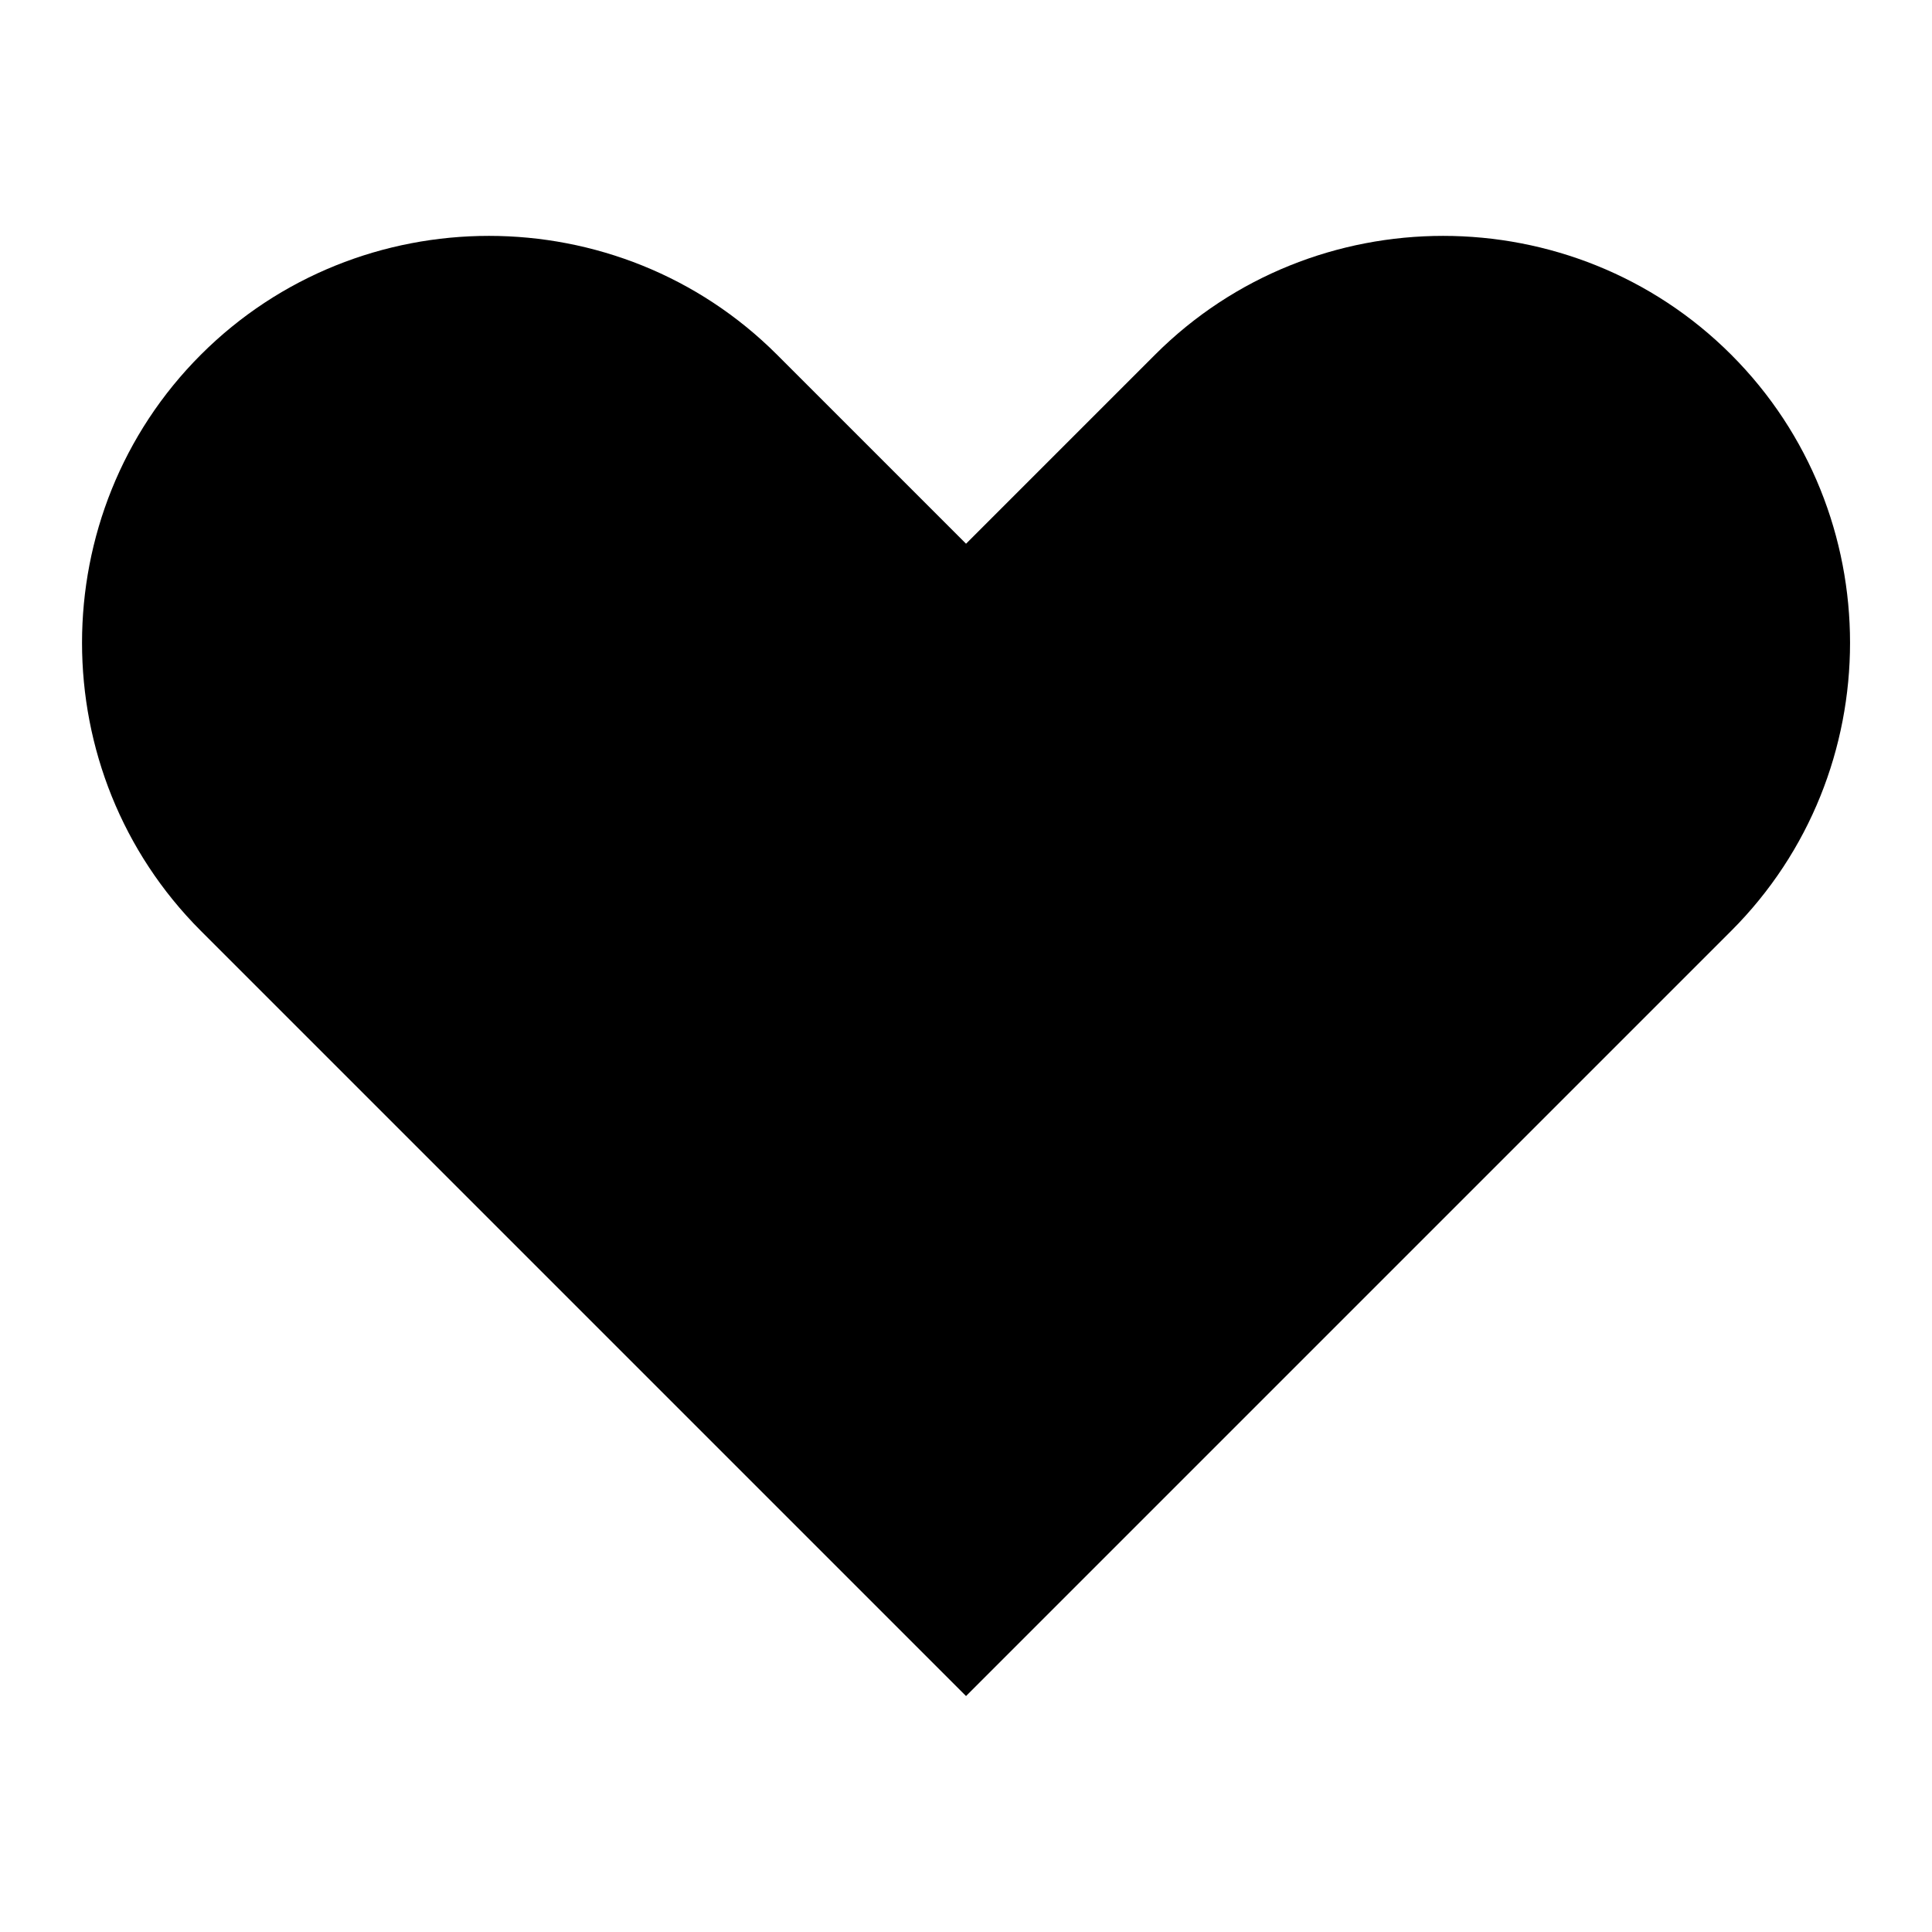 <?xml version="1.0" encoding="UTF-8"?>
<!-- Uploaded to: SVG Repo, www.svgrepo.com, Generator: SVG Repo Mixer Tools -->
<svg fill="#000000" width="800px" height="800px" version="1.1" viewBox="144 144 512 512" xmlns="http://www.w3.org/2000/svg">
 <path d="m400.01 593.47-202.78-202.78c-41.988-41.988-41.988-110.7 0-152.69 41.988-41.988 110.7-41.988 152.69 0l50.09 50.09 50.09-50.09c41.988-41.988 110.7-41.988 152.69 0 41.988 41.988 41.988 110.7 0 152.69z" fill-rule="evenodd"/>
</svg>